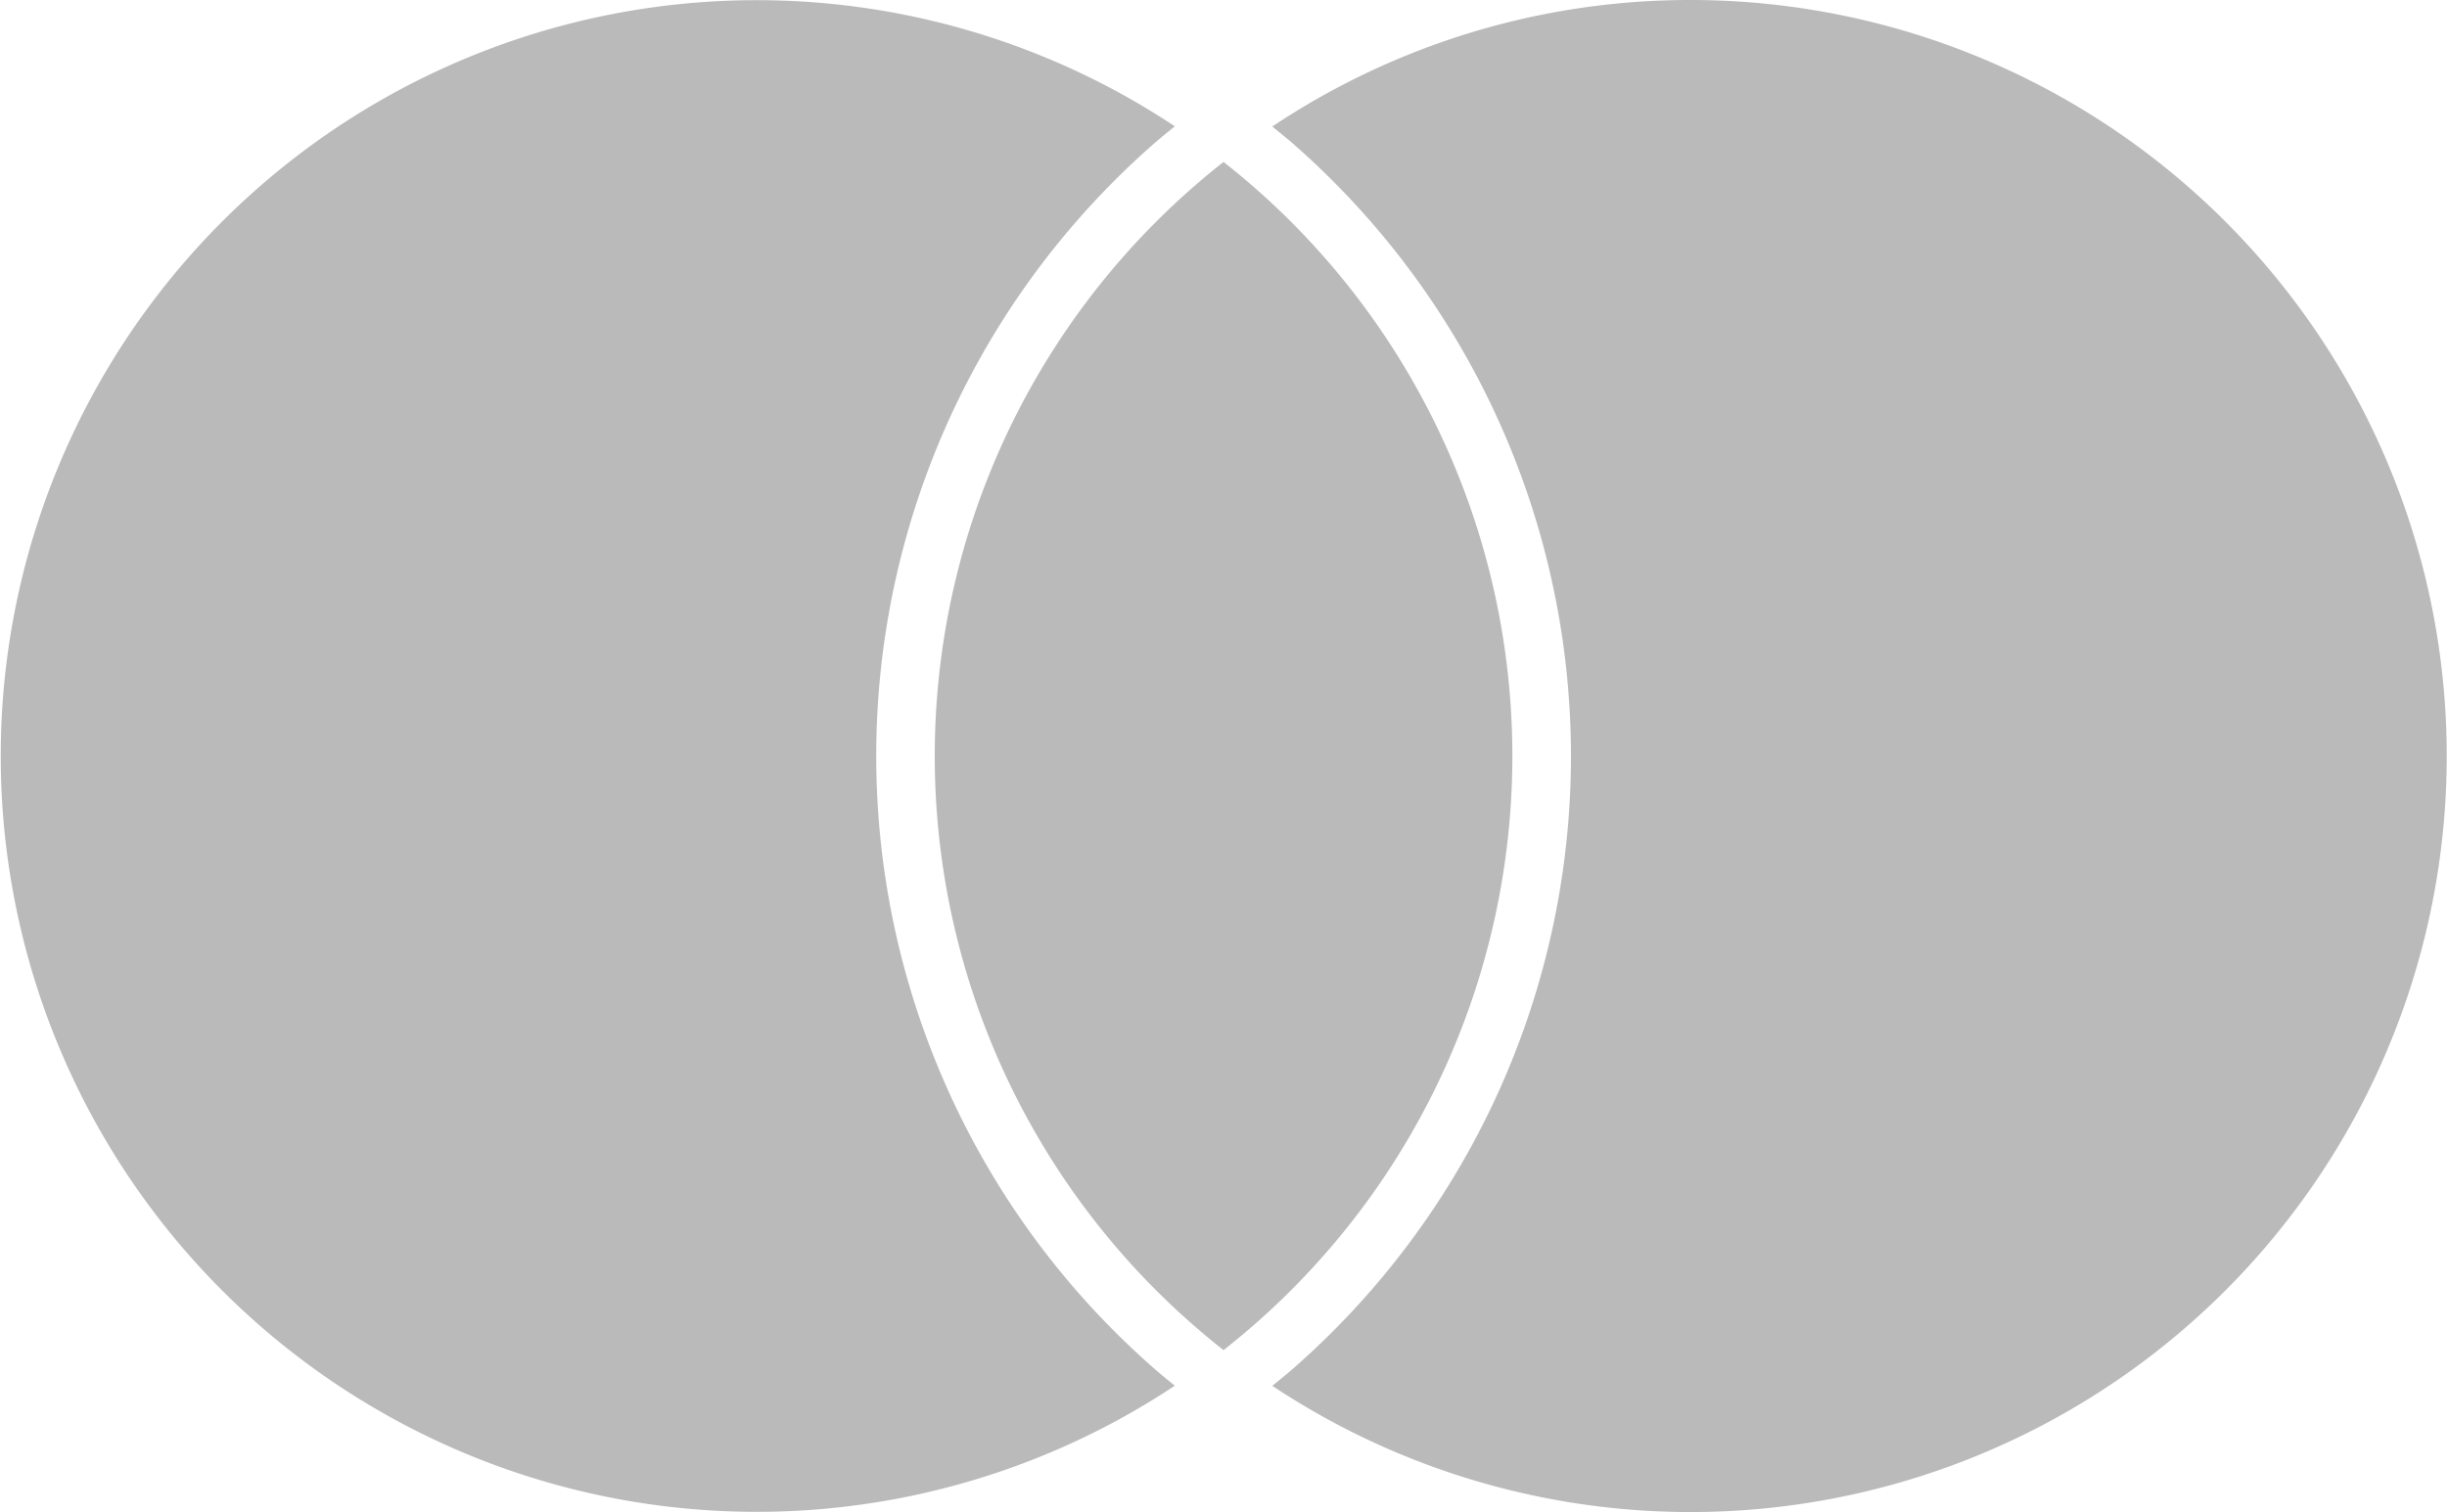 <svg xmlns="http://www.w3.org/2000/svg" width="66.681" height="41.212" viewBox="0 0 66.681 41.212">
  <g id="surface1" transform="translate(0)">
    <path id="Path_14763" data-name="Path 14763" d="M48.494,19.566q-.4.312-.78.644a20.591,20.591,0,0,0,0,31.094q.382.332.78.646c.264-.21.525-.425.78-.646a20.591,20.591,0,0,0,0-31.094c-.255-.221-.516-.436-.78-.644m12.733-4.414A20.5,20.5,0,0,0,49.822,18.6c.165.136.335.271.5.411a22.184,22.184,0,0,1,0,33.5c-.163.139-.333.275-.5.411A20.605,20.605,0,1,0,61.227,15.152ZM46.667,52.507c.161.139.331.275.5.411a20.6,20.6,0,1,1,0-34.323c-.168.136-.338.271-.5.411a22.186,22.186,0,0,0,0,33.5Z" transform="translate(-15.152 -15.152)" fill="#bababa"/>
  </g>
</svg>

